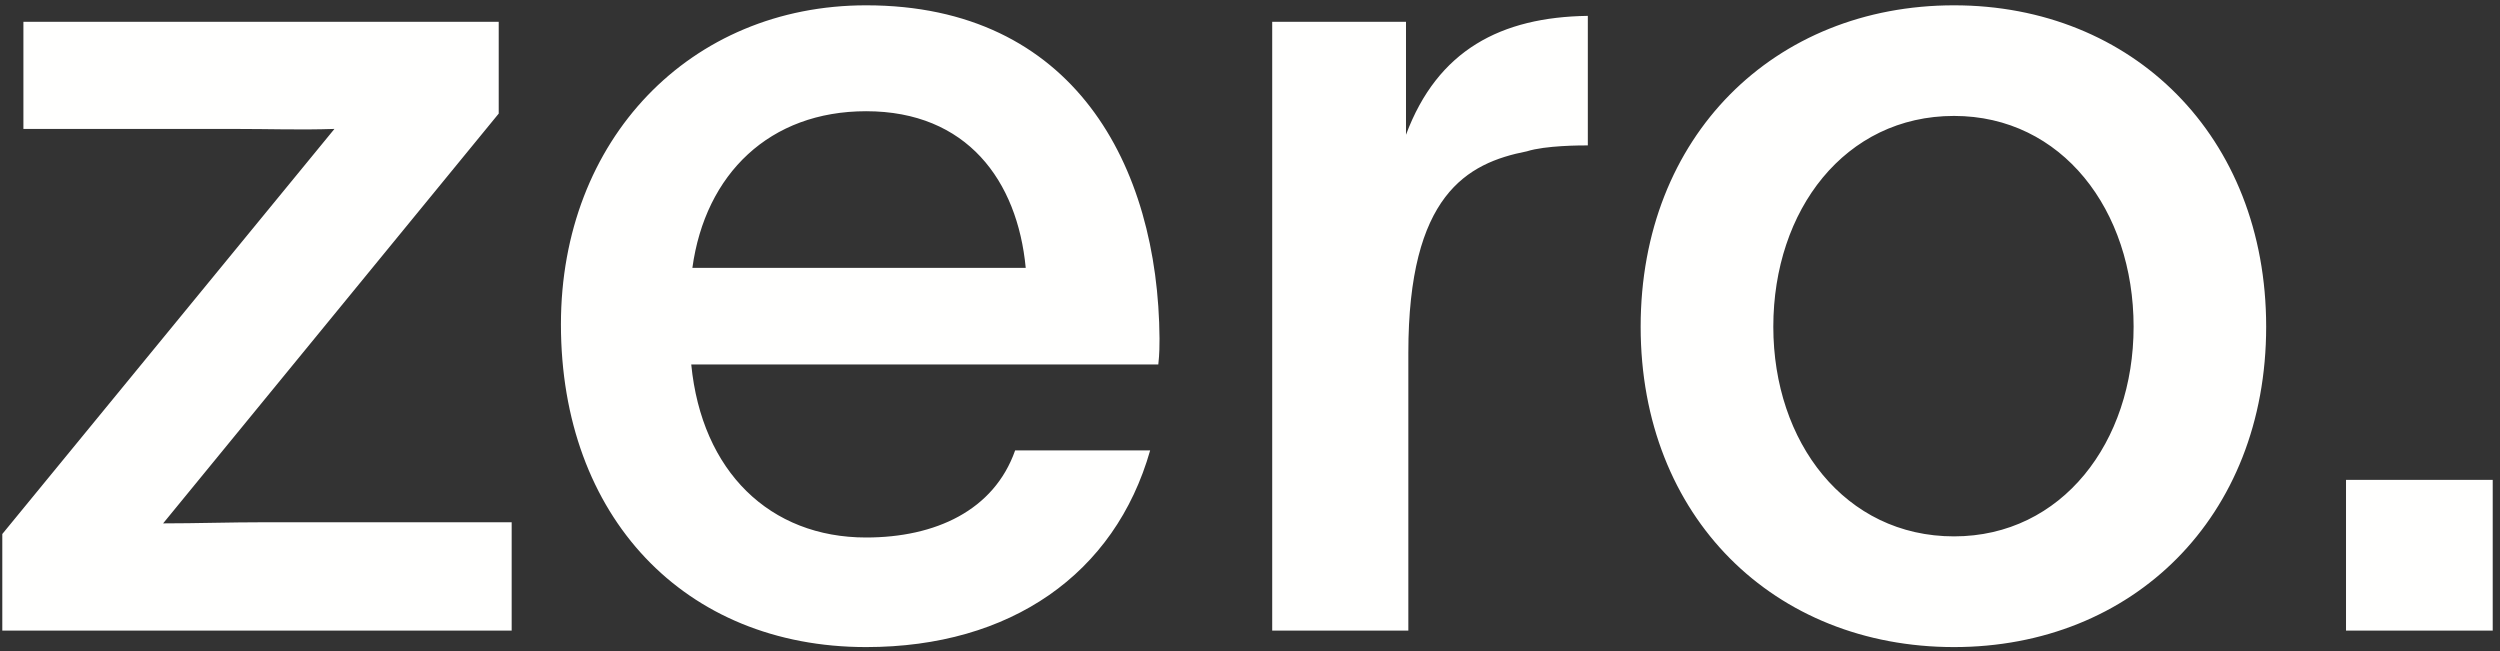 <?xml version="1.0" encoding="UTF-8"?>
<svg width="261px" height="68px" viewBox="0 0 261 68" version="1.1" xmlns="http://www.w3.org/2000/svg" xmlns:xlink="http://www.w3.org/1999/xlink">
    <rect x="0" y="0" width="261" height="68" fill="#333333" stroke="none"/>
    <title>zero-branco</title>
    <g id="identidade" stroke="none" stroke-width="1" fill="none" fill-rule="evenodd">
        <g id="Group-6" transform="translate(-133, -263)" fill="#FFFFFE">
            <path d="M167.915,276.46 L133.24,318.751 L133.24,328.835 L186.418,328.835 L186.418,317.523 L160.686,317.523 C156.886,317.523 153.585,317.641 150.029,317.641 L185.066,274.858 L185.066,265.275 L135.444,265.275 L135.444,276.46 L157.375,276.46 C161.303,276.46 164.242,276.578 167.915,276.46 L167.915,276.46 Z M253.075,310.024 L238.979,310.024 C236.775,316.294 230.653,319.115 223.424,319.115 C213.375,319.115 206.263,312.235 205.166,301.05 L253.927,301.05 C254.054,299.94 254.054,298.957 254.054,298.347 C253.927,280.273 245.111,263.555 223.424,263.555 C205.039,263.555 191.561,277.57 191.561,296.863 C191.561,316.903 204.432,330.555 223.424,330.555 C238.489,330.555 249.401,322.928 253.075,310.024 L253.075,310.024 Z M205.284,290.966 C206.635,281.128 213.375,274.612 223.424,274.612 C233.954,274.612 239.224,281.865 240.086,290.966 L205.284,290.966 Z M279.786,265.275 L265.818,265.275 L265.818,328.835 L280.031,328.835 L280.031,299.822 C280.031,283.34 286.153,280.027 292.402,278.799 C294.361,278.18 298.035,278.18 298.769,278.18 L298.769,264.656 C289.709,264.784 283.087,268.223 279.786,277.069 L279.786,265.275 Z M337,330.555 C355.621,330.555 369.588,317.031 369.588,297.109 C369.588,277.197 355.621,263.555 337,263.555 C318.252,263.555 304.284,277.197 304.284,297.109 C304.284,317.031 318.252,330.555 337,330.555 L337,330.555 Z M318.134,297.109 C318.134,284.942 325.608,275.103 337,275.103 C348.274,275.103 355.748,284.942 355.748,297.109 C355.748,309.159 348.274,318.997 337,318.997 C325.608,318.997 318.134,309.159 318.134,297.109 L318.134,297.109 Z M377.924,328.835 L393.24,328.835 L393.24,313.099 L377.924,313.099 L377.924,328.835 Z" id="zero-branco"></path>
        </g>
    </g>
</svg>